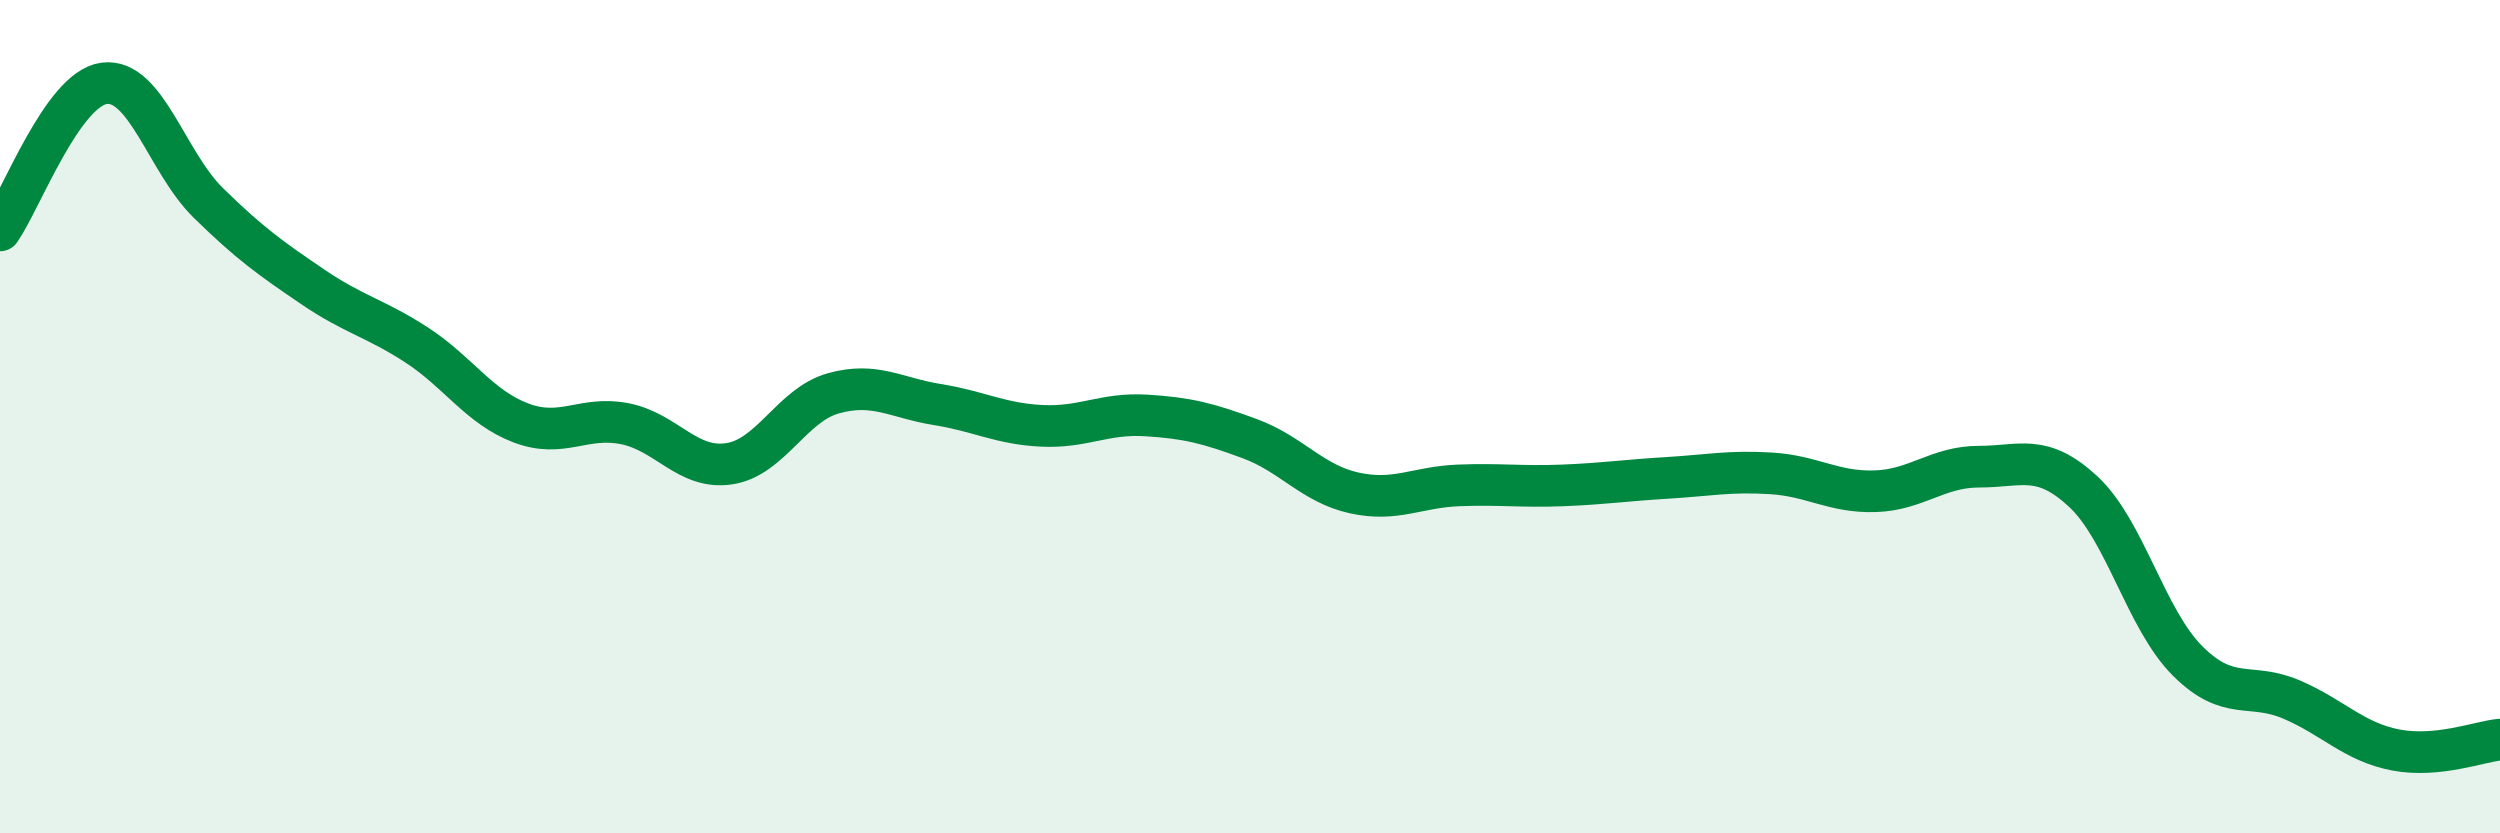 
    <svg width="60" height="20" viewBox="0 0 60 20" xmlns="http://www.w3.org/2000/svg">
      <path
        d="M 0,5.53 C 0.5,4.82 1.5,2.13 2.5,2 C 3.5,1.87 4,3.89 5,4.87 C 6,5.85 6.5,6.2 7.5,6.88 C 8.5,7.56 9,7.63 10,8.28 C 11,8.93 11.5,9.77 12.5,10.15 C 13.5,10.53 14,9.97 15,10.17 C 16,10.37 16.5,11.28 17.5,11.13 C 18.5,10.98 19,9.72 20,9.44 C 21,9.16 21.5,9.55 22.5,9.71 C 23.5,9.87 24,10.17 25,10.22 C 26,10.27 26.5,9.91 27.5,9.97 C 28.5,10.03 29,10.16 30,10.53 C 31,10.9 31.5,11.61 32.5,11.83 C 33.5,12.05 34,11.69 35,11.65 C 36,11.61 36.5,11.69 37.5,11.65 C 38.5,11.61 39,11.53 40,11.47 C 41,11.41 41.5,11.3 42.5,11.36 C 43.5,11.42 44,11.82 45,11.79 C 46,11.76 46.5,11.2 47.5,11.2 C 48.5,11.2 49,10.87 50,11.8 C 51,12.73 51.5,14.86 52.5,15.86 C 53.5,16.86 54,16.36 55,16.79 C 56,17.22 56.5,17.81 57.5,18 C 58.5,18.19 59.5,17.8 60,17.75L60 20L0 20Z"
        fill="#008740"
        opacity="0.1"
        stroke-linecap="round"
        stroke-linejoin="round"
      />
      <path
        d="M 0,5.53 C 0.5,4.82 1.5,2.13 2.5,2 C 3.5,1.87 4,3.89 5,4.87 C 6,5.85 6.5,6.2 7.5,6.88 C 8.5,7.56 9,7.63 10,8.28 C 11,8.93 11.5,9.77 12.5,10.15 C 13.5,10.53 14,9.97 15,10.17 C 16,10.37 16.5,11.28 17.5,11.13 C 18.5,10.98 19,9.72 20,9.44 C 21,9.16 21.5,9.55 22.5,9.71 C 23.5,9.87 24,10.17 25,10.22 C 26,10.27 26.5,9.91 27.5,9.97 C 28.5,10.03 29,10.16 30,10.53 C 31,10.9 31.5,11.61 32.5,11.83 C 33.5,12.05 34,11.69 35,11.65 C 36,11.61 36.5,11.69 37.5,11.65 C 38.5,11.61 39,11.53 40,11.47 C 41,11.41 41.5,11.3 42.5,11.36 C 43.5,11.42 44,11.82 45,11.79 C 46,11.76 46.5,11.2 47.5,11.2 C 48.5,11.2 49,10.87 50,11.8 C 51,12.73 51.5,14.86 52.5,15.86 C 53.5,16.86 54,16.36 55,16.79 C 56,17.22 56.5,17.81 57.5,18 C 58.5,18.19 59.5,17.8 60,17.75"
        stroke="#008740"
        stroke-width="1"
        fill="none"
        stroke-linecap="round"
        stroke-linejoin="round"
      />
    </svg>
  